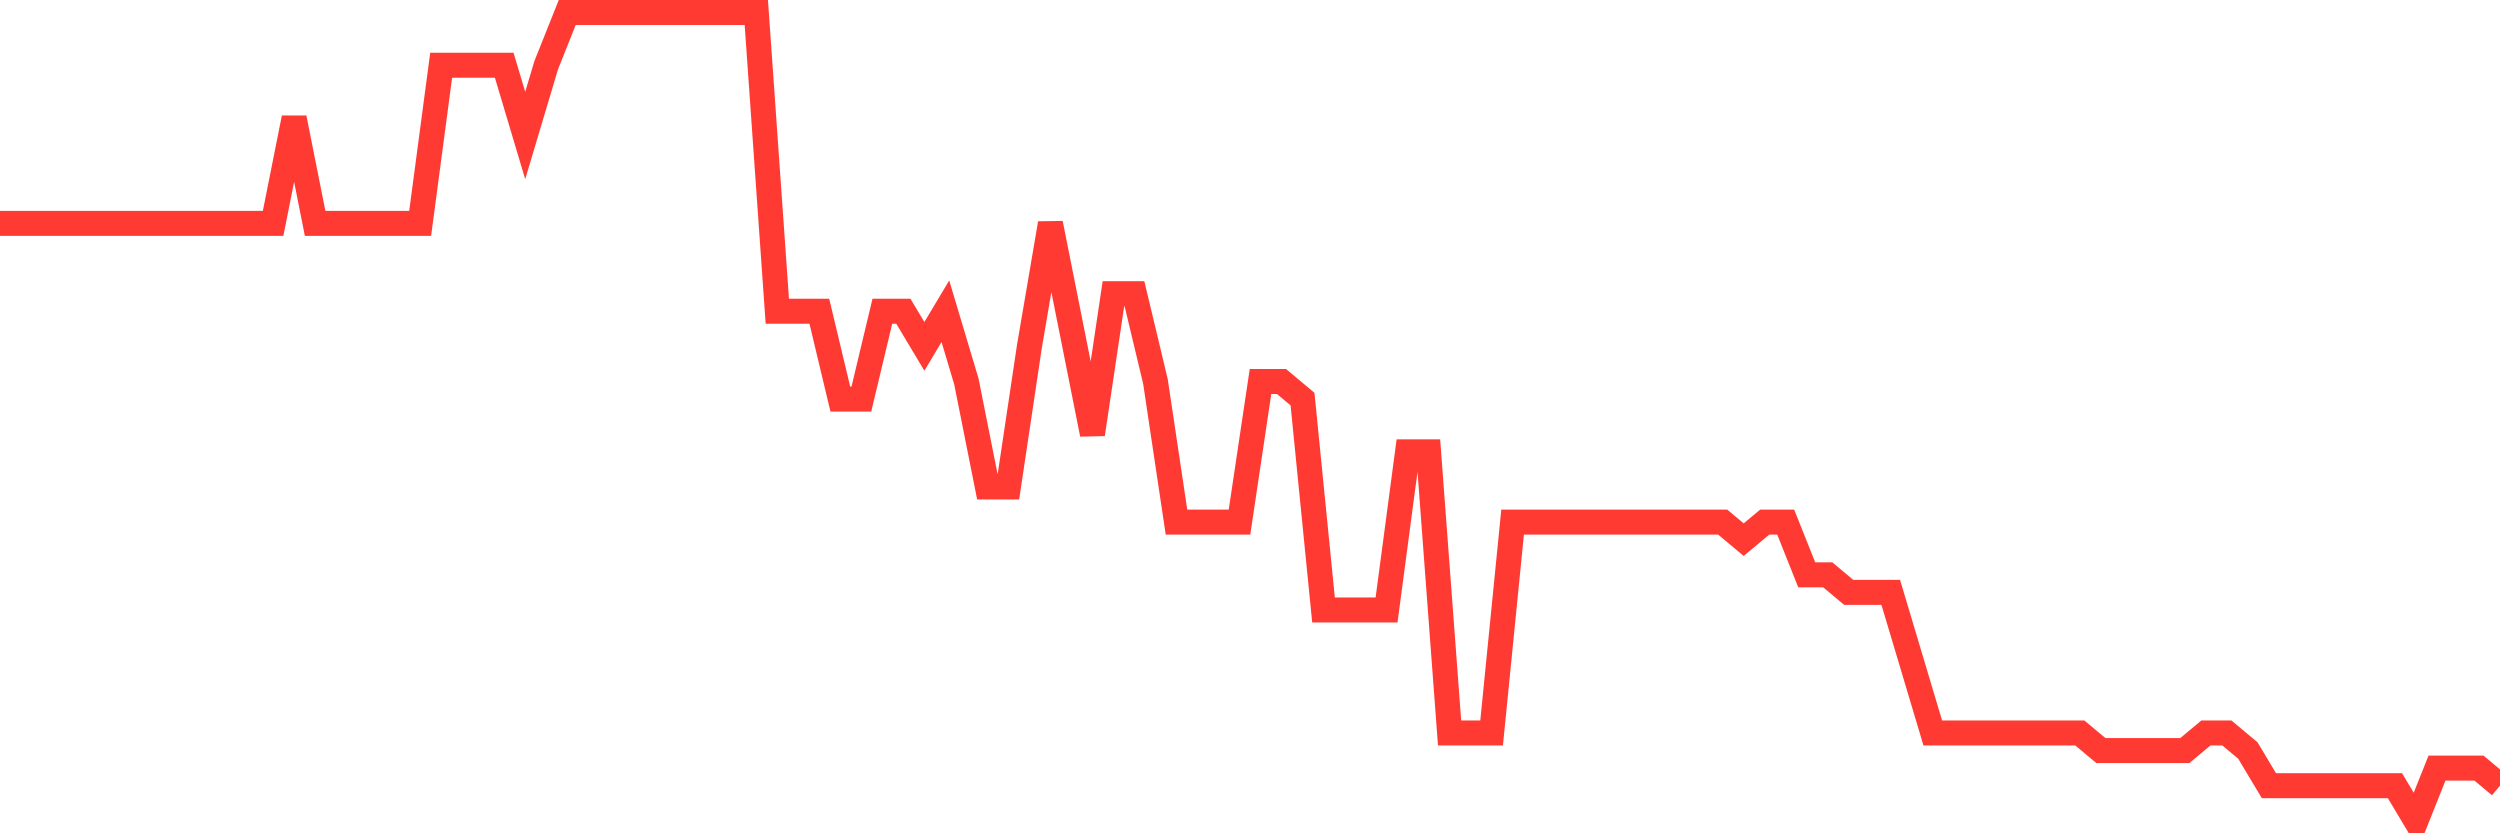 <svg
  xmlns="http://www.w3.org/2000/svg"
  xmlns:xlink="http://www.w3.org/1999/xlink"
  width="120"
  height="40"
  viewBox="0 0 120 40"
  preserveAspectRatio="none"
>
  <polyline
    points="0,10.722 1.008,10.722 2.017,10.722 3.025,10.722 4.034,10.722 5.042,10.722 6.05,10.722 7.059,10.722 8.067,10.722 9.076,10.722 10.084,10.722 11.092,10.722 12.101,10.722 13.109,10.722 14.118,5.661 15.126,10.722 16.134,10.722 17.143,10.722 18.151,10.722 19.16,10.722 20.168,10.722 21.176,3.13 22.185,3.13 23.193,3.13 24.202,3.13 25.21,6.504 26.218,3.13 27.227,0.6 28.235,0.6 29.244,0.6 30.252,0.6 31.261,0.6 32.269,0.6 33.277,0.6 34.286,0.6 35.294,0.6 36.303,0.6 37.311,14.939 38.319,14.939 39.328,14.939 40.336,19.157 41.345,19.157 42.353,14.939 43.361,14.939 44.37,16.626 45.378,14.939 46.387,18.313 47.395,23.374 48.403,23.374 49.412,16.626 50.42,10.722 51.429,15.783 52.437,20.843 53.445,14.096 54.454,14.096 55.462,18.313 56.471,25.061 57.479,25.061 58.487,25.061 59.496,25.061 60.504,18.313 61.513,18.313 62.521,19.157 63.529,29.278 64.538,29.278 65.546,29.278 66.555,29.278 67.563,21.687 68.571,21.687 69.58,35.183 70.588,35.183 71.597,35.183 72.605,25.061 73.613,25.061 74.622,25.061 75.63,25.061 76.639,25.061 77.647,25.061 78.655,25.061 79.664,25.061 80.672,25.061 81.681,25.061 82.689,25.061 83.697,25.904 84.706,25.061 85.714,25.061 86.723,27.591 87.731,27.591 88.739,28.435 89.748,28.435 90.756,28.435 91.765,31.809 92.773,35.183 93.782,35.183 94.79,35.183 95.798,35.183 96.807,35.183 97.815,35.183 98.824,35.183 99.832,35.183 100.84,36.026 101.849,36.026 102.857,36.026 103.866,36.026 104.874,36.026 105.882,35.183 106.891,35.183 107.899,36.026 108.908,37.713 109.916,37.713 110.924,37.713 111.933,37.713 112.941,37.713 113.95,37.713 114.958,37.713 115.966,39.4 116.975,36.87 117.983,36.87 118.992,36.87 120,37.713"
    fill="none"
    stroke="#ff3a33"
    stroke-width="1.2"
  >
  </polyline>
</svg>